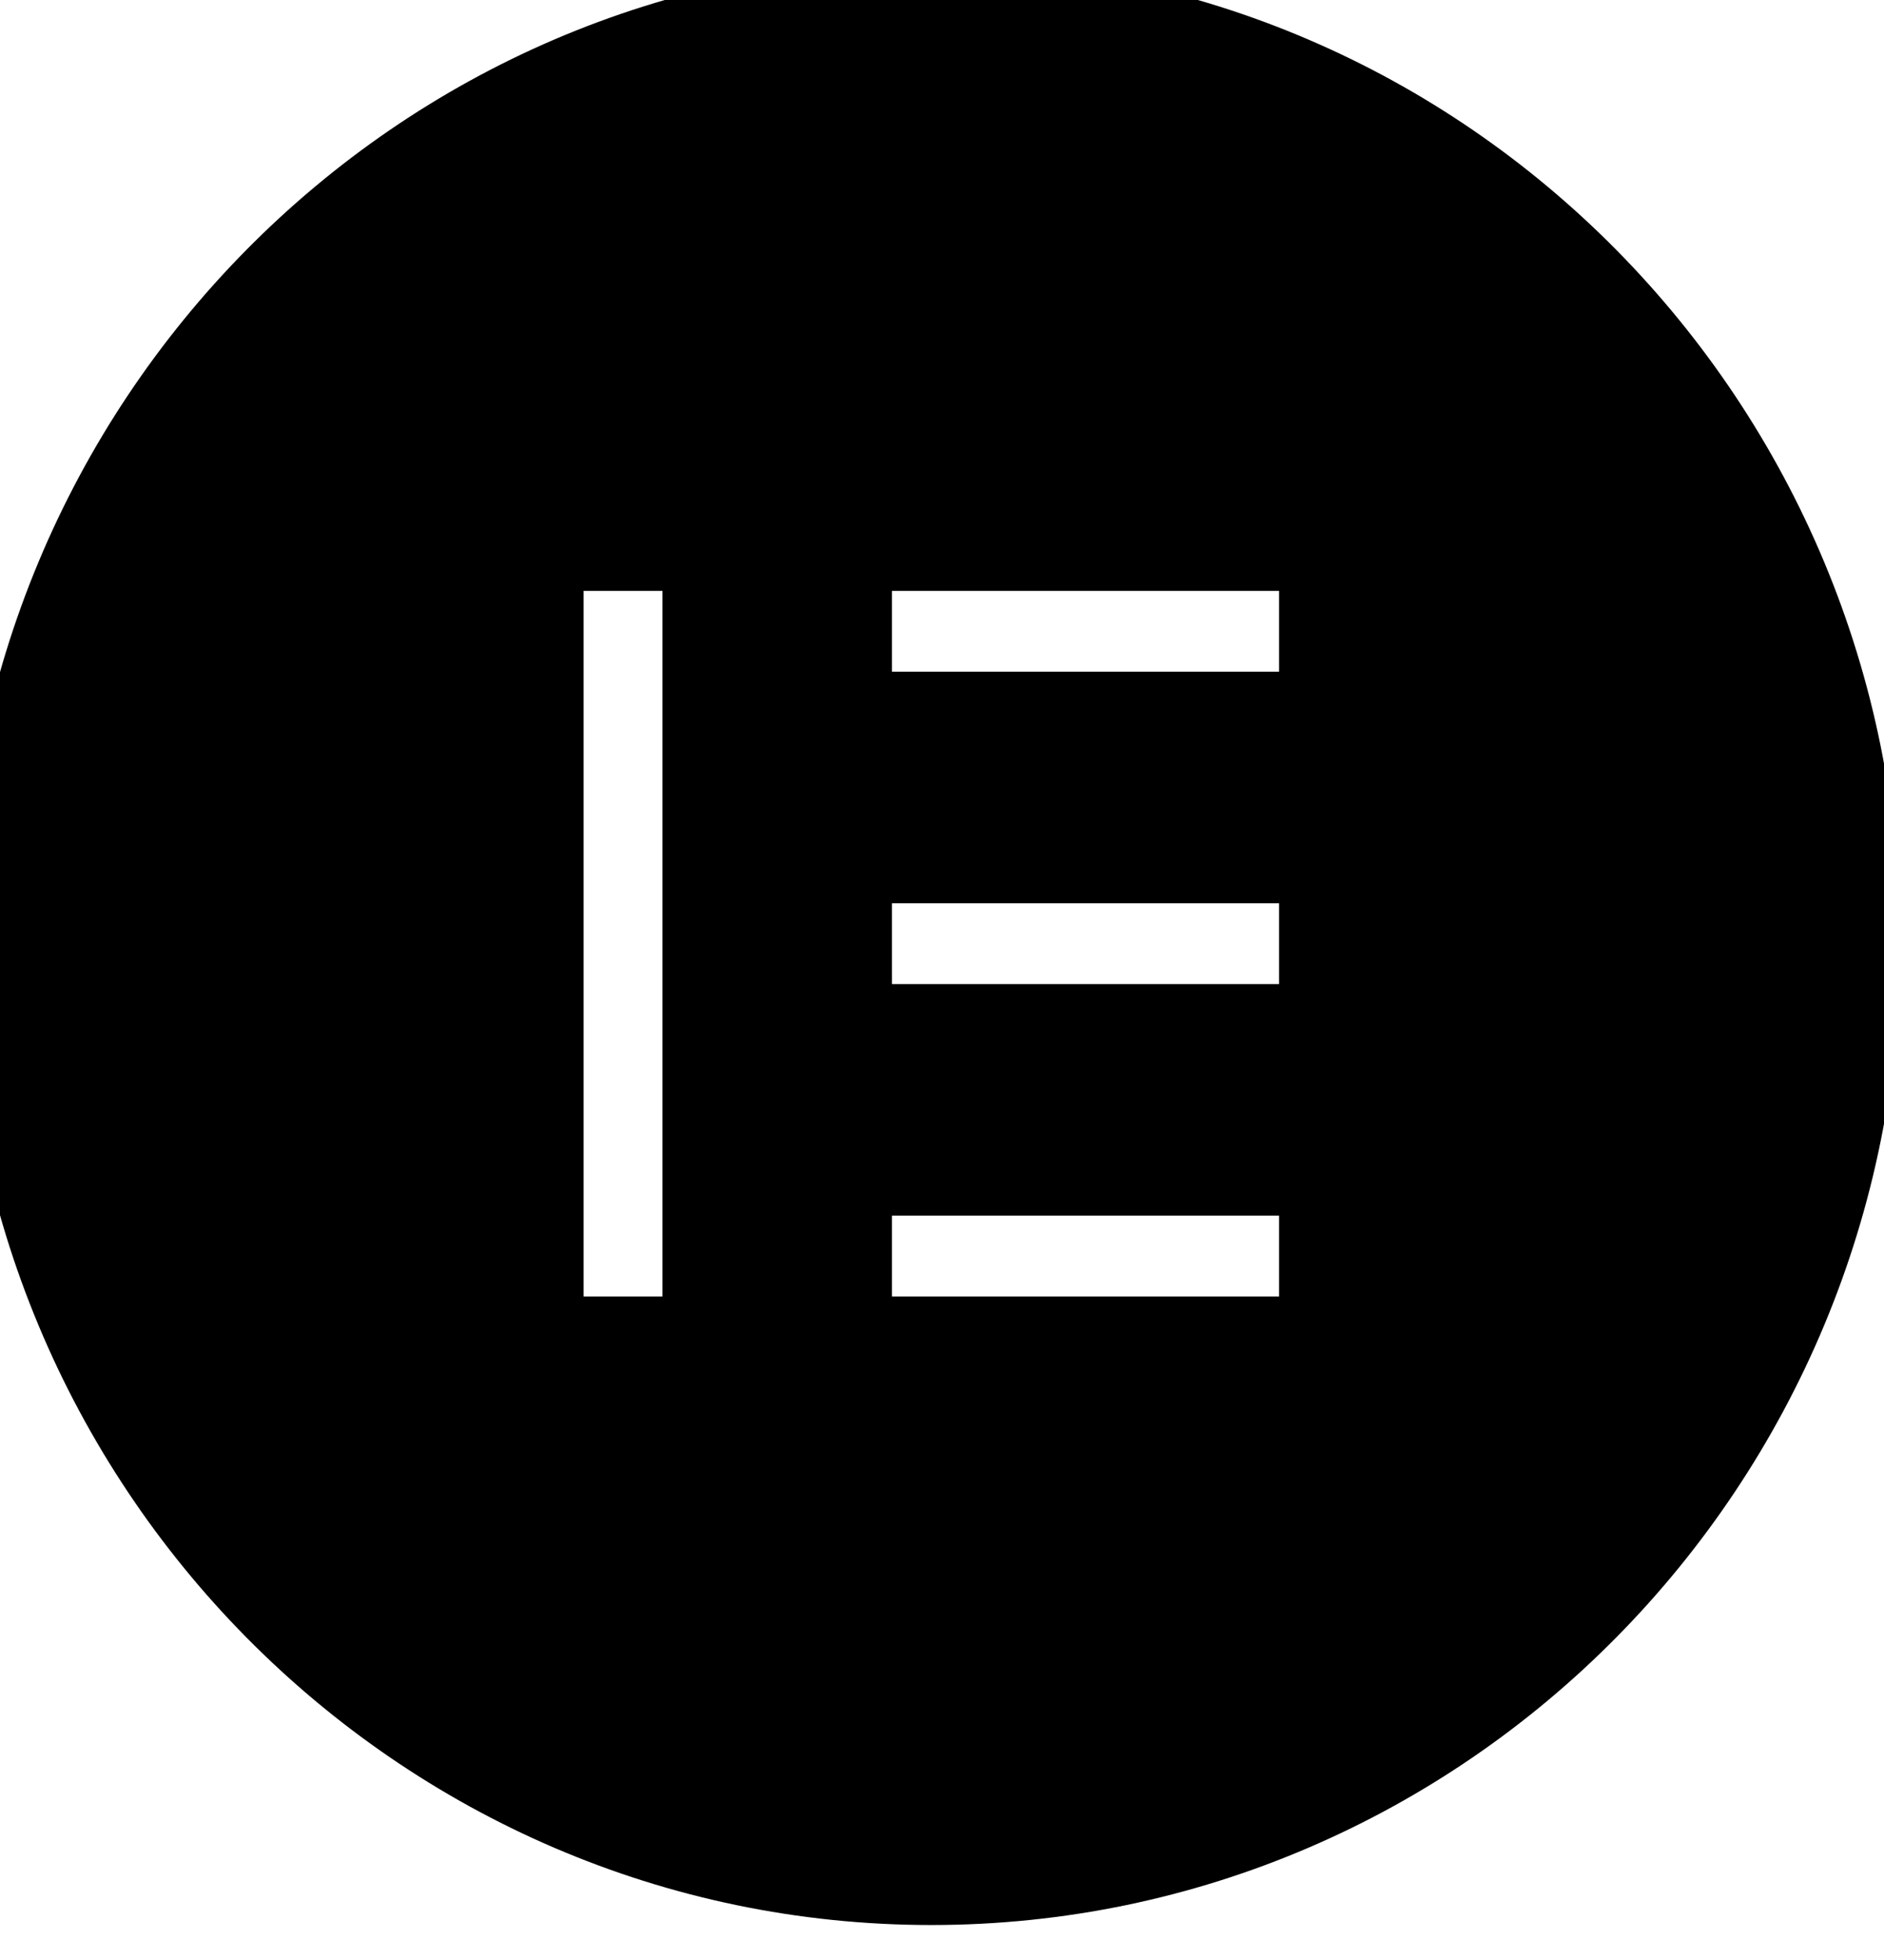 <?xml version="1.0" encoding="utf-8"?>
<svg xmlns="http://www.w3.org/2000/svg" fill="none" height="100%" overflow="visible" preserveAspectRatio="none" style="display: block;" viewBox="0 0 25 26" width="100%">
<g id="Vector">
<path d="M12.358 0C19.177 0 24.717 5.611 24.717 12.518C24.717 19.424 19.177 25.036 12.358 25.036C5.54 25.036 0 19.424 0 12.518C0 5.611 5.54 1.78227e-06 12.358 0ZM7.244 17.698H9.29V7.338H7.244V17.698ZM11.336 15.626V17.698H17.473V15.626H11.336ZM11.336 13.554H17.473V11.482H11.336V13.554ZM11.336 7.338V9.41H17.473V7.338H11.336Z" fill="black"/>
<path d="M12.358 0C19.177 0 24.717 5.611 24.717 12.518C24.717 19.424 19.177 25.036 12.358 25.036C5.54 25.036 0 19.424 0 12.518C0 5.611 5.54 1.78227e-06 12.358 0ZM7.244 17.698H9.29V7.338H7.244V17.698ZM11.336 15.626V17.698H17.473V15.626H11.336ZM11.336 13.554H17.473V11.482H11.336V13.554ZM11.336 7.338V9.41H17.473V7.338H11.336Z" stroke="black"/>
</g>
</svg>